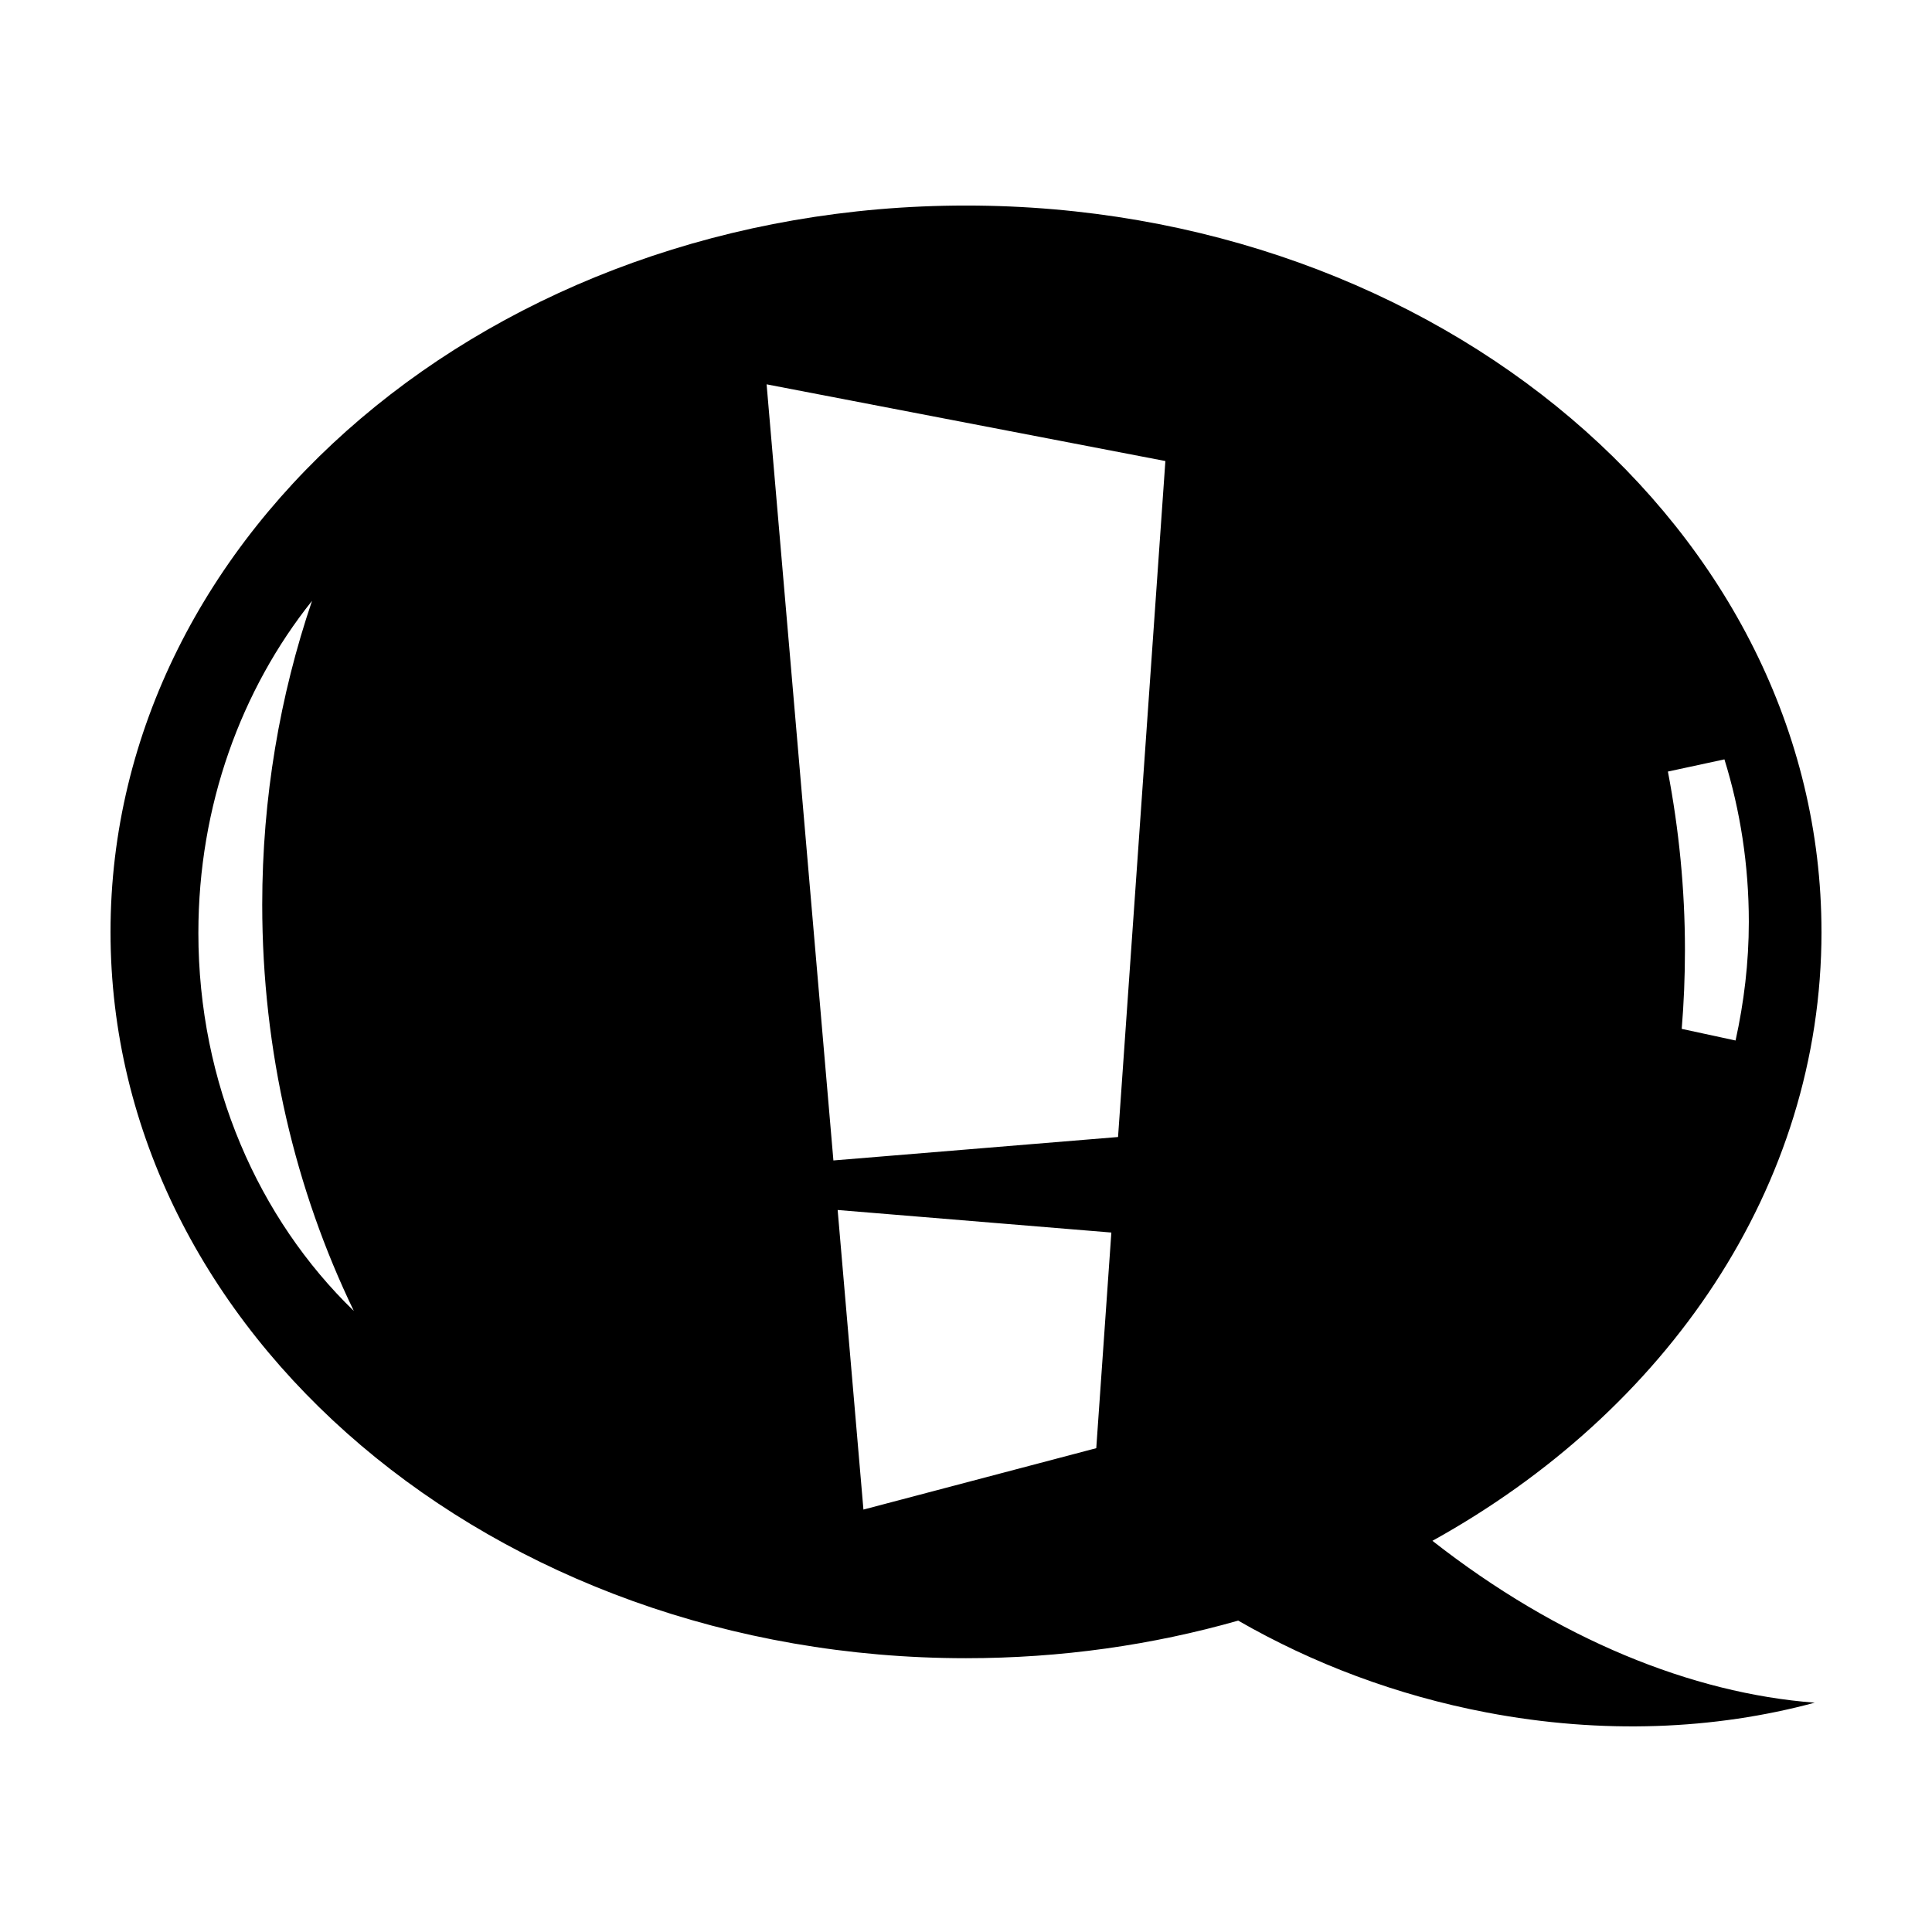 <?xml version="1.0" encoding="UTF-8"?>
<!-- Uploaded to: SVG Repo, www.svgrepo.com, Generator: SVG Repo Mixer Tools -->
<svg fill="#000000" width="800px" height="800px" version="1.1" viewBox="144 144 512 512" xmlns="http://www.w3.org/2000/svg">
 <path d="m626.71 390.96c0-106.31-101.5-192.49-226.71-192.49s-226.71 86.176-226.71 192.49c0 106.3 101.5 192.48 226.71 192.48 25.223 0 49.473-3.5 72.137-9.961 19.738 11.355 41.945 19.789 65.801 24.336 30.73 5.863 60.453 4.566 86.988-2.586-32.512-2.465-68.066-16.832-101.32-42.898 62.066-34.34 103.11-93.789 103.11-161.38zm-25.719-45.719c4.191 13.508 6.465 27.992 6.465 43.066 0 10.852-1.293 21.34-3.512 31.438l-14.27-3.082c0.57-6.879 0.855-13.844 0.855-20.883 0-16.238-1.605-32.039-4.516-47.309zm-404.42 45.98c0-33.734 11.387-64.52 30.121-87.996-8.504 25.035-13.199 52.16-13.199 80.52 0 38.965 8.797 75.625 24.277 107.67-25.242-24.422-41.199-60.238-41.199-100.19zm237.95 136.56-61.703 16.27-6.832-79.391 72.535 5.977zm5.773-82.461-75.434 6.211-17.703-205.68 105.68 20.328z"/>
</svg>